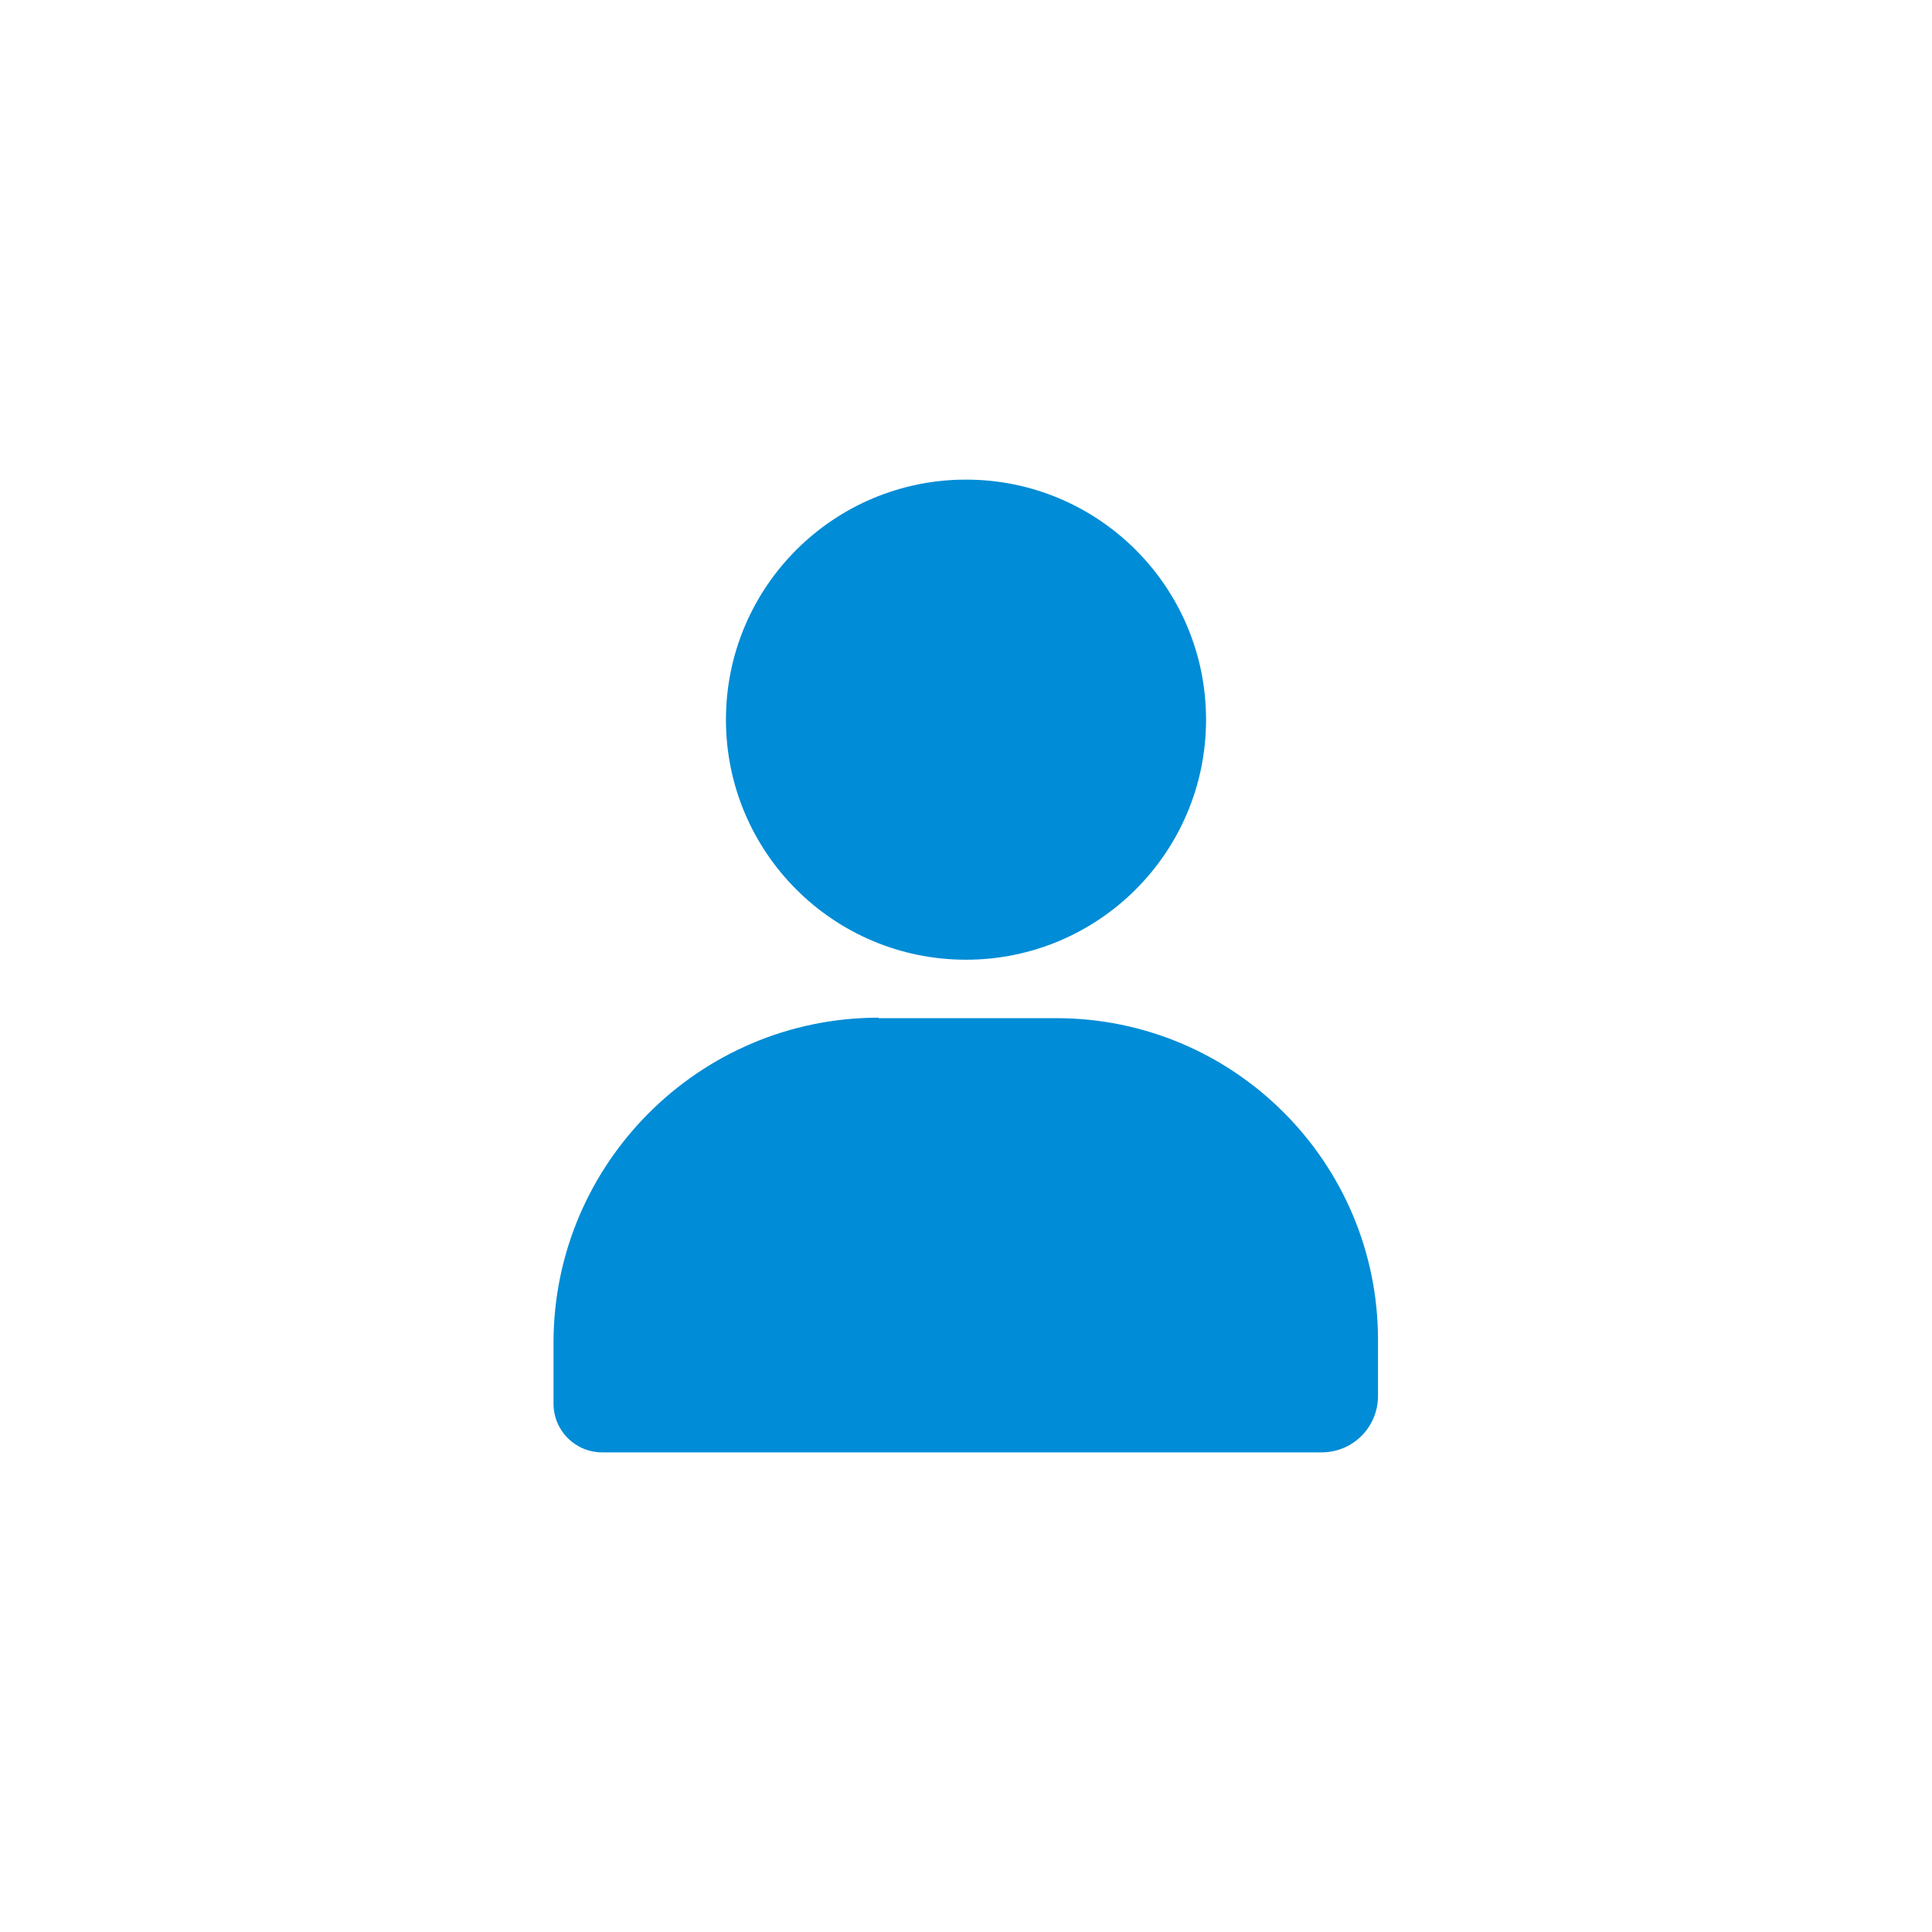<?xml version="1.0" encoding="UTF-8"?>
<svg id="_000" data-name="000" xmlns="http://www.w3.org/2000/svg" viewBox="0 0 40 40">
  <defs>
    <style>
      .cls-1 {
        fill: #008cd6;
        stroke-width: 0px;
      }
    </style>
  </defs>
  <circle class="cls-1" cx="20" cy="14.9" r="4.97"/>
  <path class="cls-1" d="m18.19,21.08h3.68c3.68,0,6.66,2.99,6.66,6.66v1.16c0,.65-.52,1.17-1.17,1.17h-14.89c-.56,0-1.01-.45-1.01-1.01v-1.26c0-3.71,3.02-6.73,6.73-6.73Z"/>
</svg>